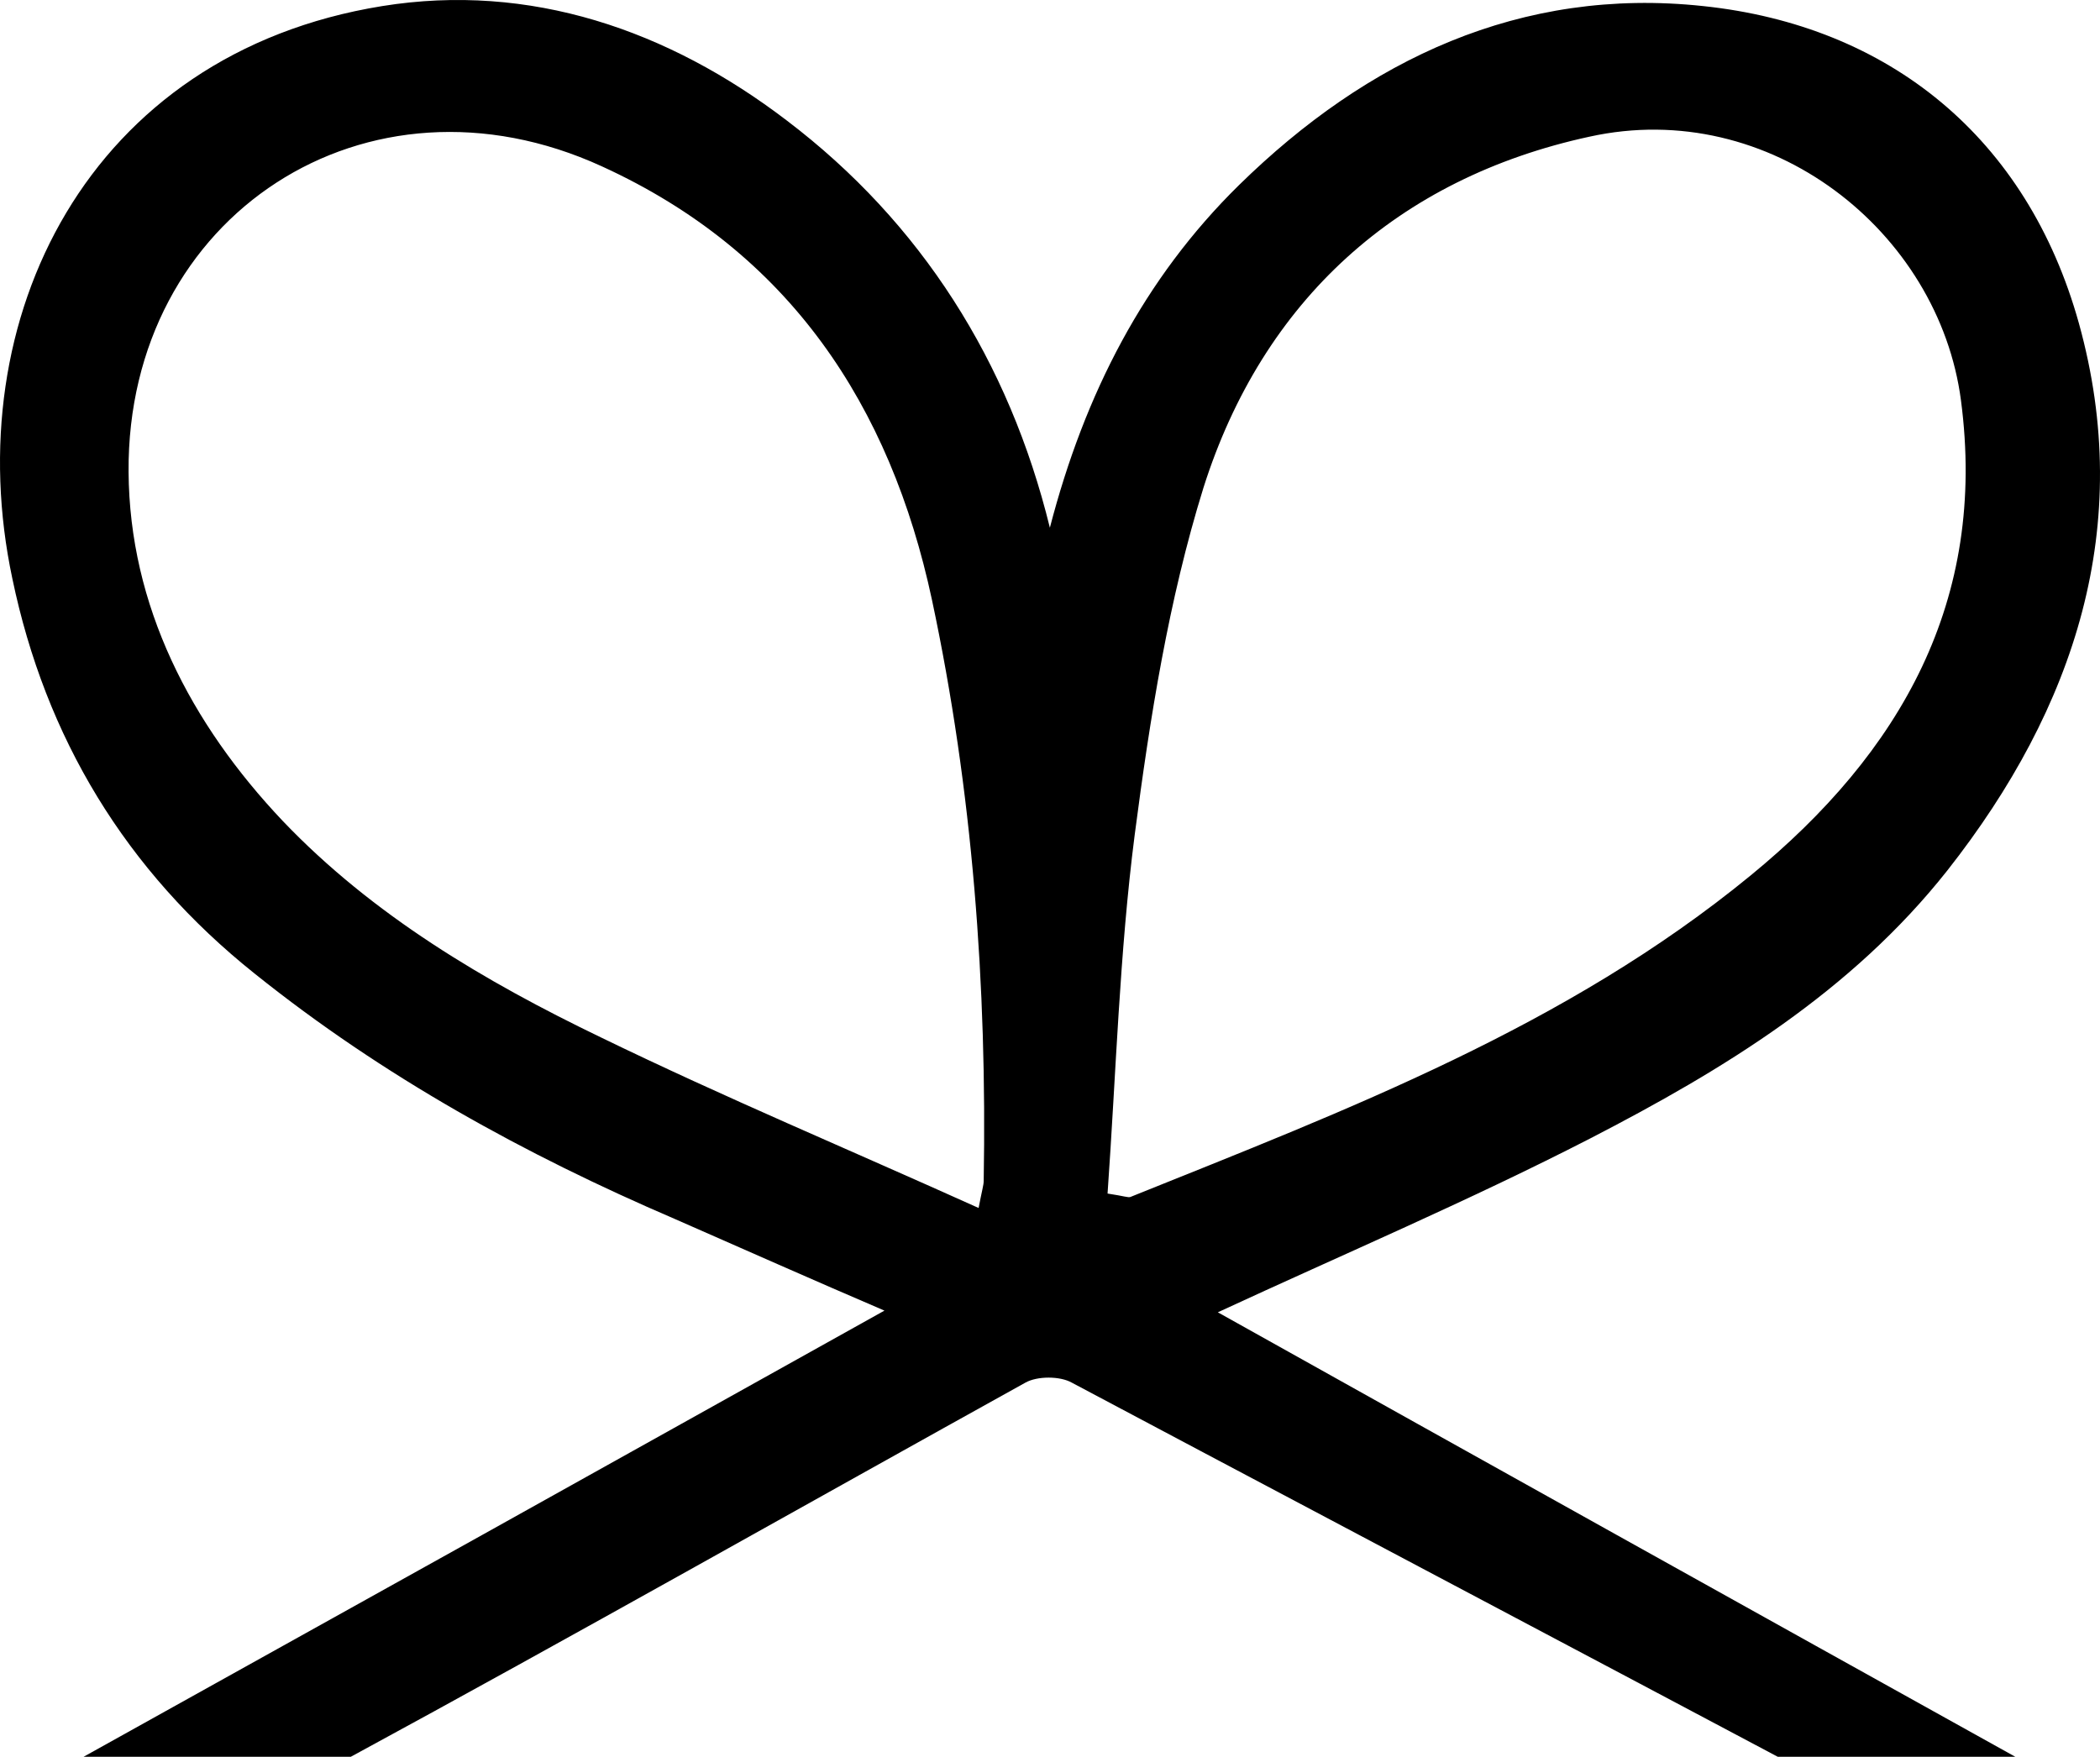 <?xml version="1.0" encoding="UTF-8"?>
<!DOCTYPE svg PUBLIC "-//W3C//DTD SVG 1.1//EN" "http://www.w3.org/Graphics/SVG/1.1/DTD/svg11.dtd">
<svg version="1.1" xmlns="http://www.w3.org/2000/svg" xmlns:xlink="http://www.w3.org/1999/xlink" x="0" y="0" width="247.543" height="207.116" viewBox="0, 0, 247.543, 207.116">
  <g id="Layer_1" transform="translate(-754.444, -417.284)">
    <path d="M784.5,532.1 C799.6,544.2 816.3,553.4 834,561 C842.2,564.6 850.3,568.2 858.7,571.8 C827,589.5 795.6,607 764.3,624.4 L795.8,624.4 C821.6,610.4 849.7,594.5 875.3,580.3 C876.7,579.5 879.4,579.5 880.8,580.3 C889.6,585 953.3,618.7 964,624.4 L992,624.4 C960.7,607 929.3,589.5 898,572 C912.9,565.1 927.7,558.8 941.9,551.5 C957.6,543.4 972.7,534.2 984,519.9 C999.1,500.7 1006.1,479.2 999.5,455.4 C993.4,433.5 977.1,420.3 955.2,418 C933.7,415.7 915.6,424.3 900.5,439.1 C889.3,450.1 882.3,463.7 878.2,479.5 C873.4,459.9 863,443.5 847.2,431.5 C833.2,420.8 816.9,415.2 799.5,418 C764.8,423.6 749.4,454.9 755.9,485.5 C759.8,504.2 769.2,519.9 784.5,532.1 z M888.2,515.7 C890,501.9 892.2,488 896.3,474.8 C903.3,452.7 919.2,438.3 941.8,433.4 C963.1,428.7 983,444.6 985.6,464.5 C988.7,488.1 978.5,506 960.8,520.5 C939.1,538.3 913.3,548.1 887.7,558.4 C887.4,558.5 887,558.3 885,558 C886,543.9 886.4,529.7 888.2,515.7 z M825.4,436.9 C847.5,447 859.4,465.1 864.3,488 C869.1,510.5 870.8,533.5 870.4,556.5 C870.4,557 870.2,557.6 869.8,559.7 C854.5,552.8 839.7,546.6 825.3,539.6 C811.6,533 798.4,525.2 787.8,514.1 C776.9,502.6 769.7,488.7 769.6,472.9 C769.4,442.7 797.7,424.2 825.4,436.9 z" fill="#000000"/>
  </g>
</svg>

